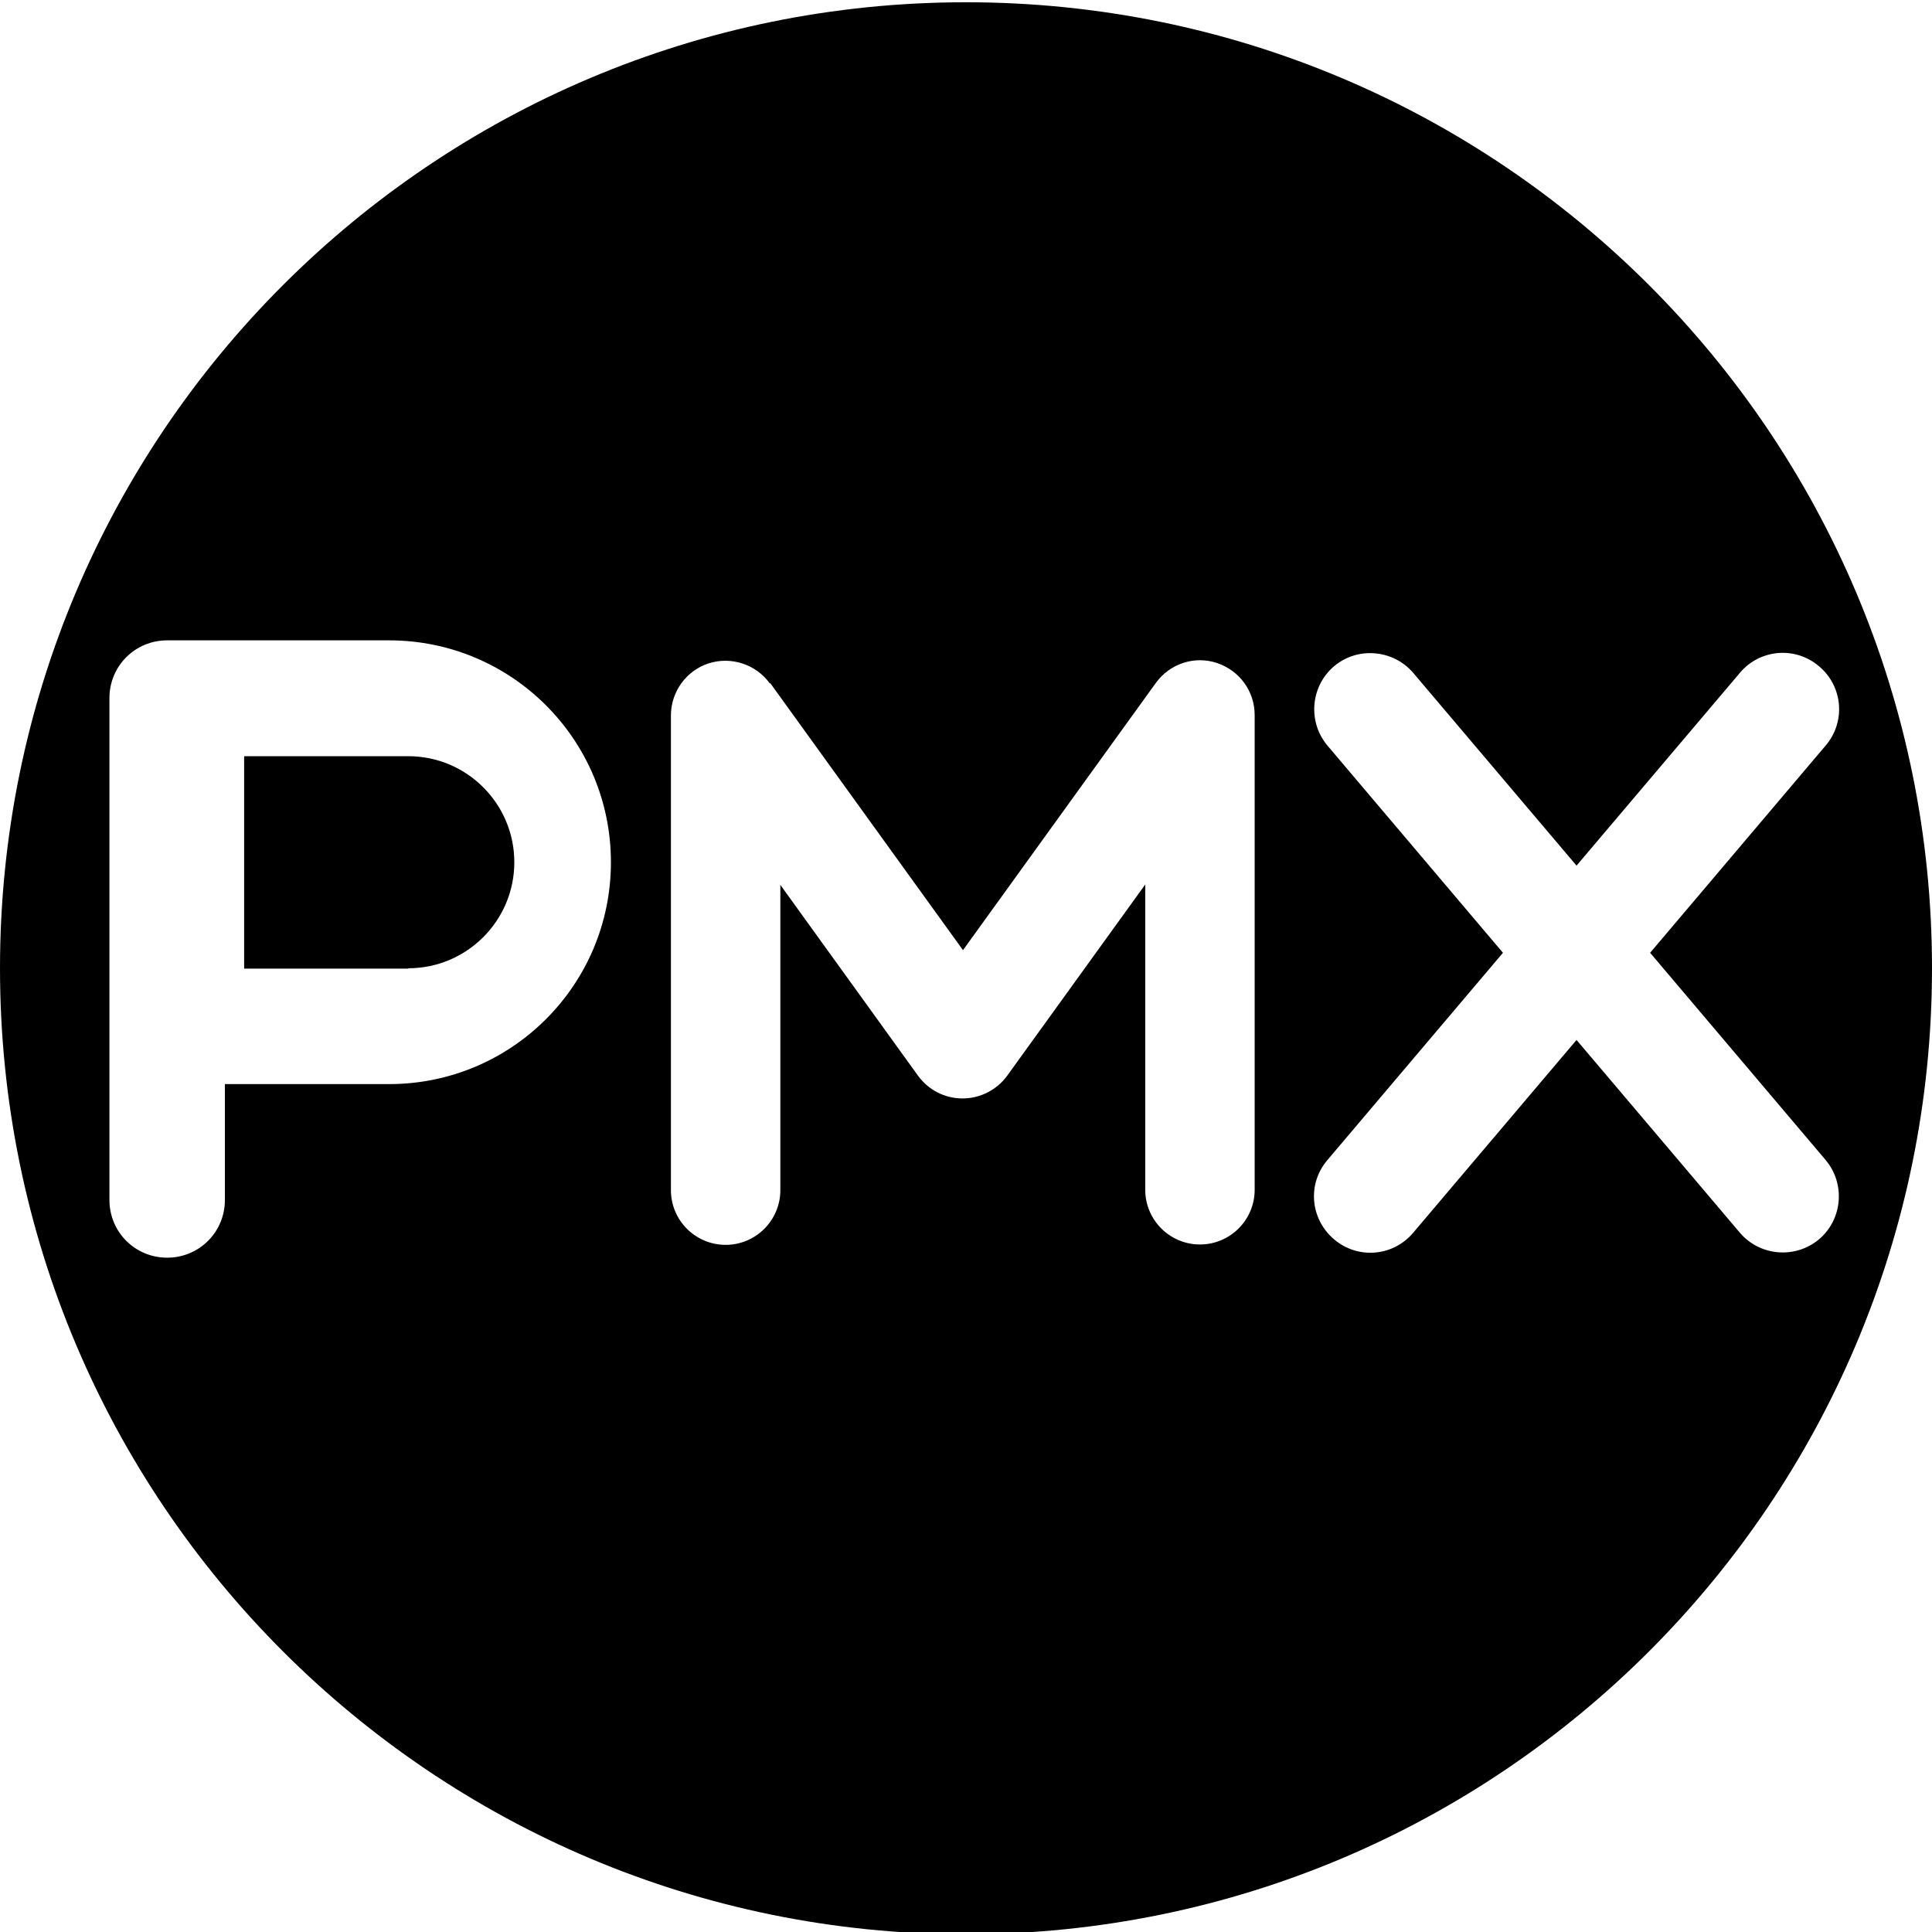 <?xml version="1.0" encoding="UTF-8"?>
<svg xmlns="http://www.w3.org/2000/svg" version="1.1" viewBox="0 0 512 512">
  <g>
    <g id="Layer_1">
      <path d="M256,.6C114.6.6,0,115.2,0,256.6s114.6,256,256,256,256-114.6,256-256S397.4.6,256,.6ZM204.1,181l51.1,70.8,51.1-70.8c3.7-5.1,10.2-7.3,16.2-5.3s10,7.5,10,13.8v125.8c0,8-6.5,14.5-14.5,14.5s-14.5-6.5-14.5-14.5v-80.9l-36.6,50.7c-2.7,3.7-7.1,6-11.8,6s-9-2.2-11.8-6l-36.5-50.6v80.9c0,8-6.5,14.5-14.5,14.5s-14.5-6.5-14.5-14.5v-125.8c0-6.3,4.1-11.9,10-13.8s12.5.2,16.2,5.3h0ZM44.3,169.7h58.8c32.5,0,58.8,26.3,58.8,58.8s-26.3,58.8-58.8,58.8h-43.5v30.7c0,8.5-6.8,15.3-15.3,15.3s-15.3-6.8-15.3-15.3v-133c0-8.5,6.8-15.3,15.3-15.3ZM108.2,256.6c15.5,0,28.1-12.6,28.1-28.1s-12.6-28.1-28.1-28.1h-43.5v56.3h43.5ZM374.5,178.3l43.3,51.1,43.3-51.1c5.3-6.3,14.7-7.1,21-1.7,6.3,5.3,7.1,14.7,1.7,21l-46.5,54.9,46.5,54.9c5.3,6.3,4.5,15.7-1.7,21-6.3,5.3-15.7,4.5-21-1.7l-43.3-51.1-43.3,51.1c-5.3,6.3-14.7,7.1-21,1.7s-7.1-14.7-1.7-21l46.5-54.9-46.5-54.9c-5.3-6.3-4.5-15.7,1.7-21s15.7-4.5,21,1.7h0Z" />
    </g>
  </g>
</svg>